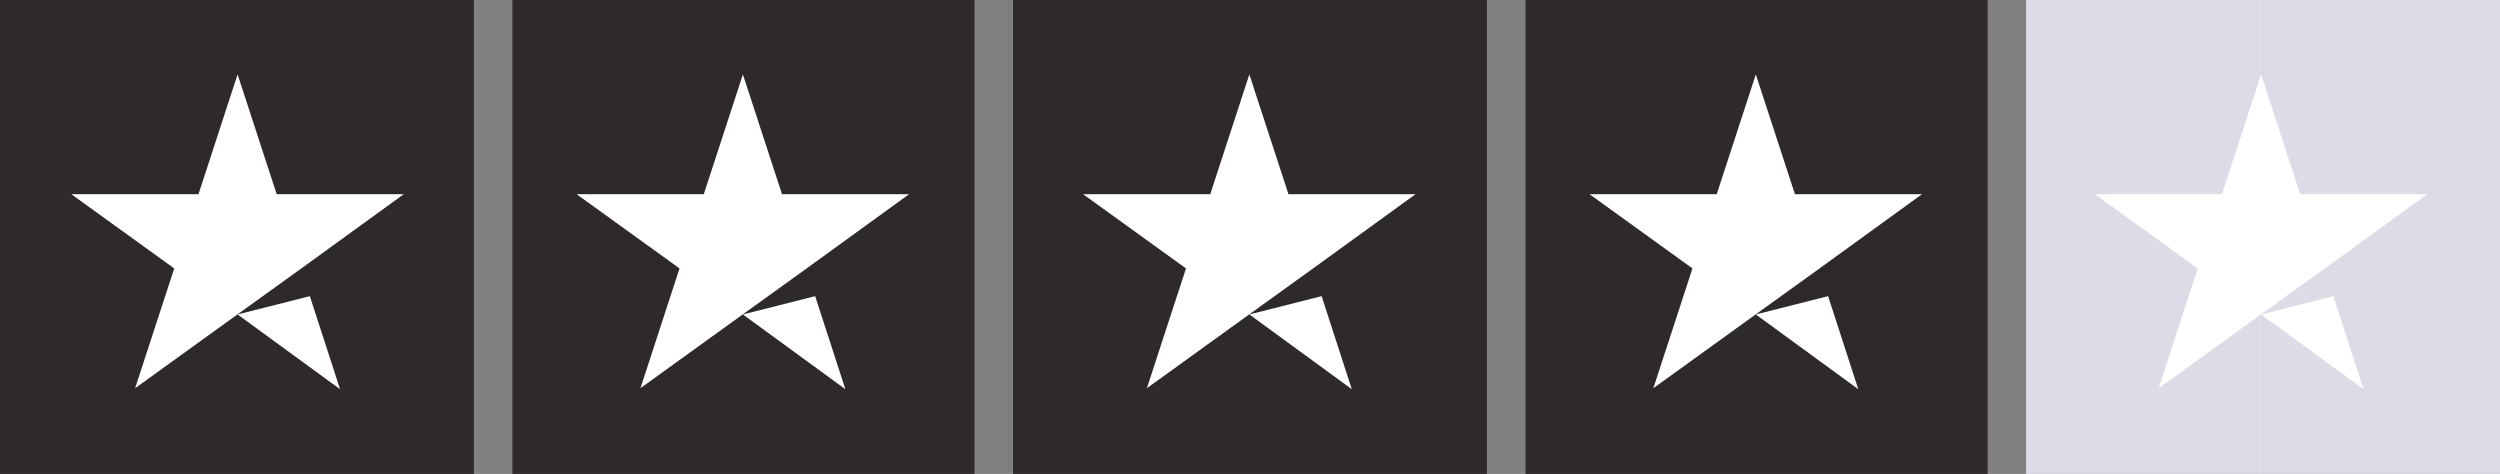 <svg id="Trustpilot_ratings_4halfstar-RGB" xmlns="http://www.w3.org/2000/svg" width="170" height="32.227" viewBox="0 0 170 32.227">
  <rect x="0" y="0" width="170" height="32.227" fill="#808080" stroke="none"/>
  <g id="Groupe_67504" data-name="Groupe 67504" transform="translate(0 0)">
    <rect id="Rectangle-path" width="32.227" height="32.227" fill="#2d2a29"/>
    <rect id="Rectangle_11462" data-name="Rectangle 11462" width="31.422" height="32.227" transform="translate(34.843)" fill="#2d2a29"/>
    <rect id="Rectangle_11463" data-name="Rectangle 11463" width="32.227" height="32.227" transform="translate(68.886)" fill="#2d2a29"/>
    <rect id="Rectangle_11464" data-name="Rectangle 11464" width="31.422" height="32.227" transform="translate(103.736)" fill="#2d2a29"/>
    <g id="Half" transform="translate(137.773)">
      <rect id="Rectangle_11465" data-name="Rectangle 11465" width="16.114" height="32.227" transform="translate(16.114)" fill="#dcdce6"/>
      <rect id="Rectangle_11466" data-name="Rectangle 11466" width="16.114" height="32.227" fill="#dcdce6"/>
    </g>
    <path id="Shape" d="M25.709,32.524l4.914-1.245,2.053,6.328Zm11.309-8.179h-8.65L25.709,16.2,23.05,24.345H14.4l7,5.049-2.659,8.145,7-5.049,4.308-3.1,6.967-5.049Z" transform="translate(-9.553 -11.141)" fill="#fff"/>
    <path id="Tracé_454087" data-name="Tracé 454087" d="M129.709,32.524l4.914-1.245,2.053,6.328Zm11.309-8.179h-8.65L129.709,16.2l-2.659,8.145H118.4l7,5.049-2.659,8.145,7-5.049,4.308-3.1,6.967-5.049Z" transform="translate(-79.192 -11.141)" fill="#fff"/>
    <path id="Tracé_454088" data-name="Tracé 454088" d="M233.709,32.524l4.914-1.245,2.053,6.328Zm11.309-8.179h-8.65L233.709,16.2l-2.659,8.145H222.4l7,5.049-2.659,8.145,7-5.049,4.308-3.1,6.967-5.049Z" transform="translate(-148.753 -11.141)" fill="#fff"/>
    <path id="Tracé_454089" data-name="Tracé 454089" d="M337.709,32.524l4.914-1.245,2.053,6.328Zm11.309-8.179h-8.65L337.709,16.2l-2.659,8.145H326.4l7,5.049-2.659,8.145,7-5.049,4.308-3.1,6.967-5.049Z" transform="translate(-218.313 -11.141)" fill="#fff"/>
    <path id="Tracé_454090" data-name="Tracé 454090" d="M441.709,32.524l4.914-1.245,2.053,6.328Zm11.309-8.179h-8.65L441.709,16.2l-2.659,8.145H430.4l7,5.049-2.659,8.145,7-5.049,4.308-3.1,6.967-5.049Z" transform="translate(-287.954 -11.141)" fill="#fff"/>
  </g>
</svg>
